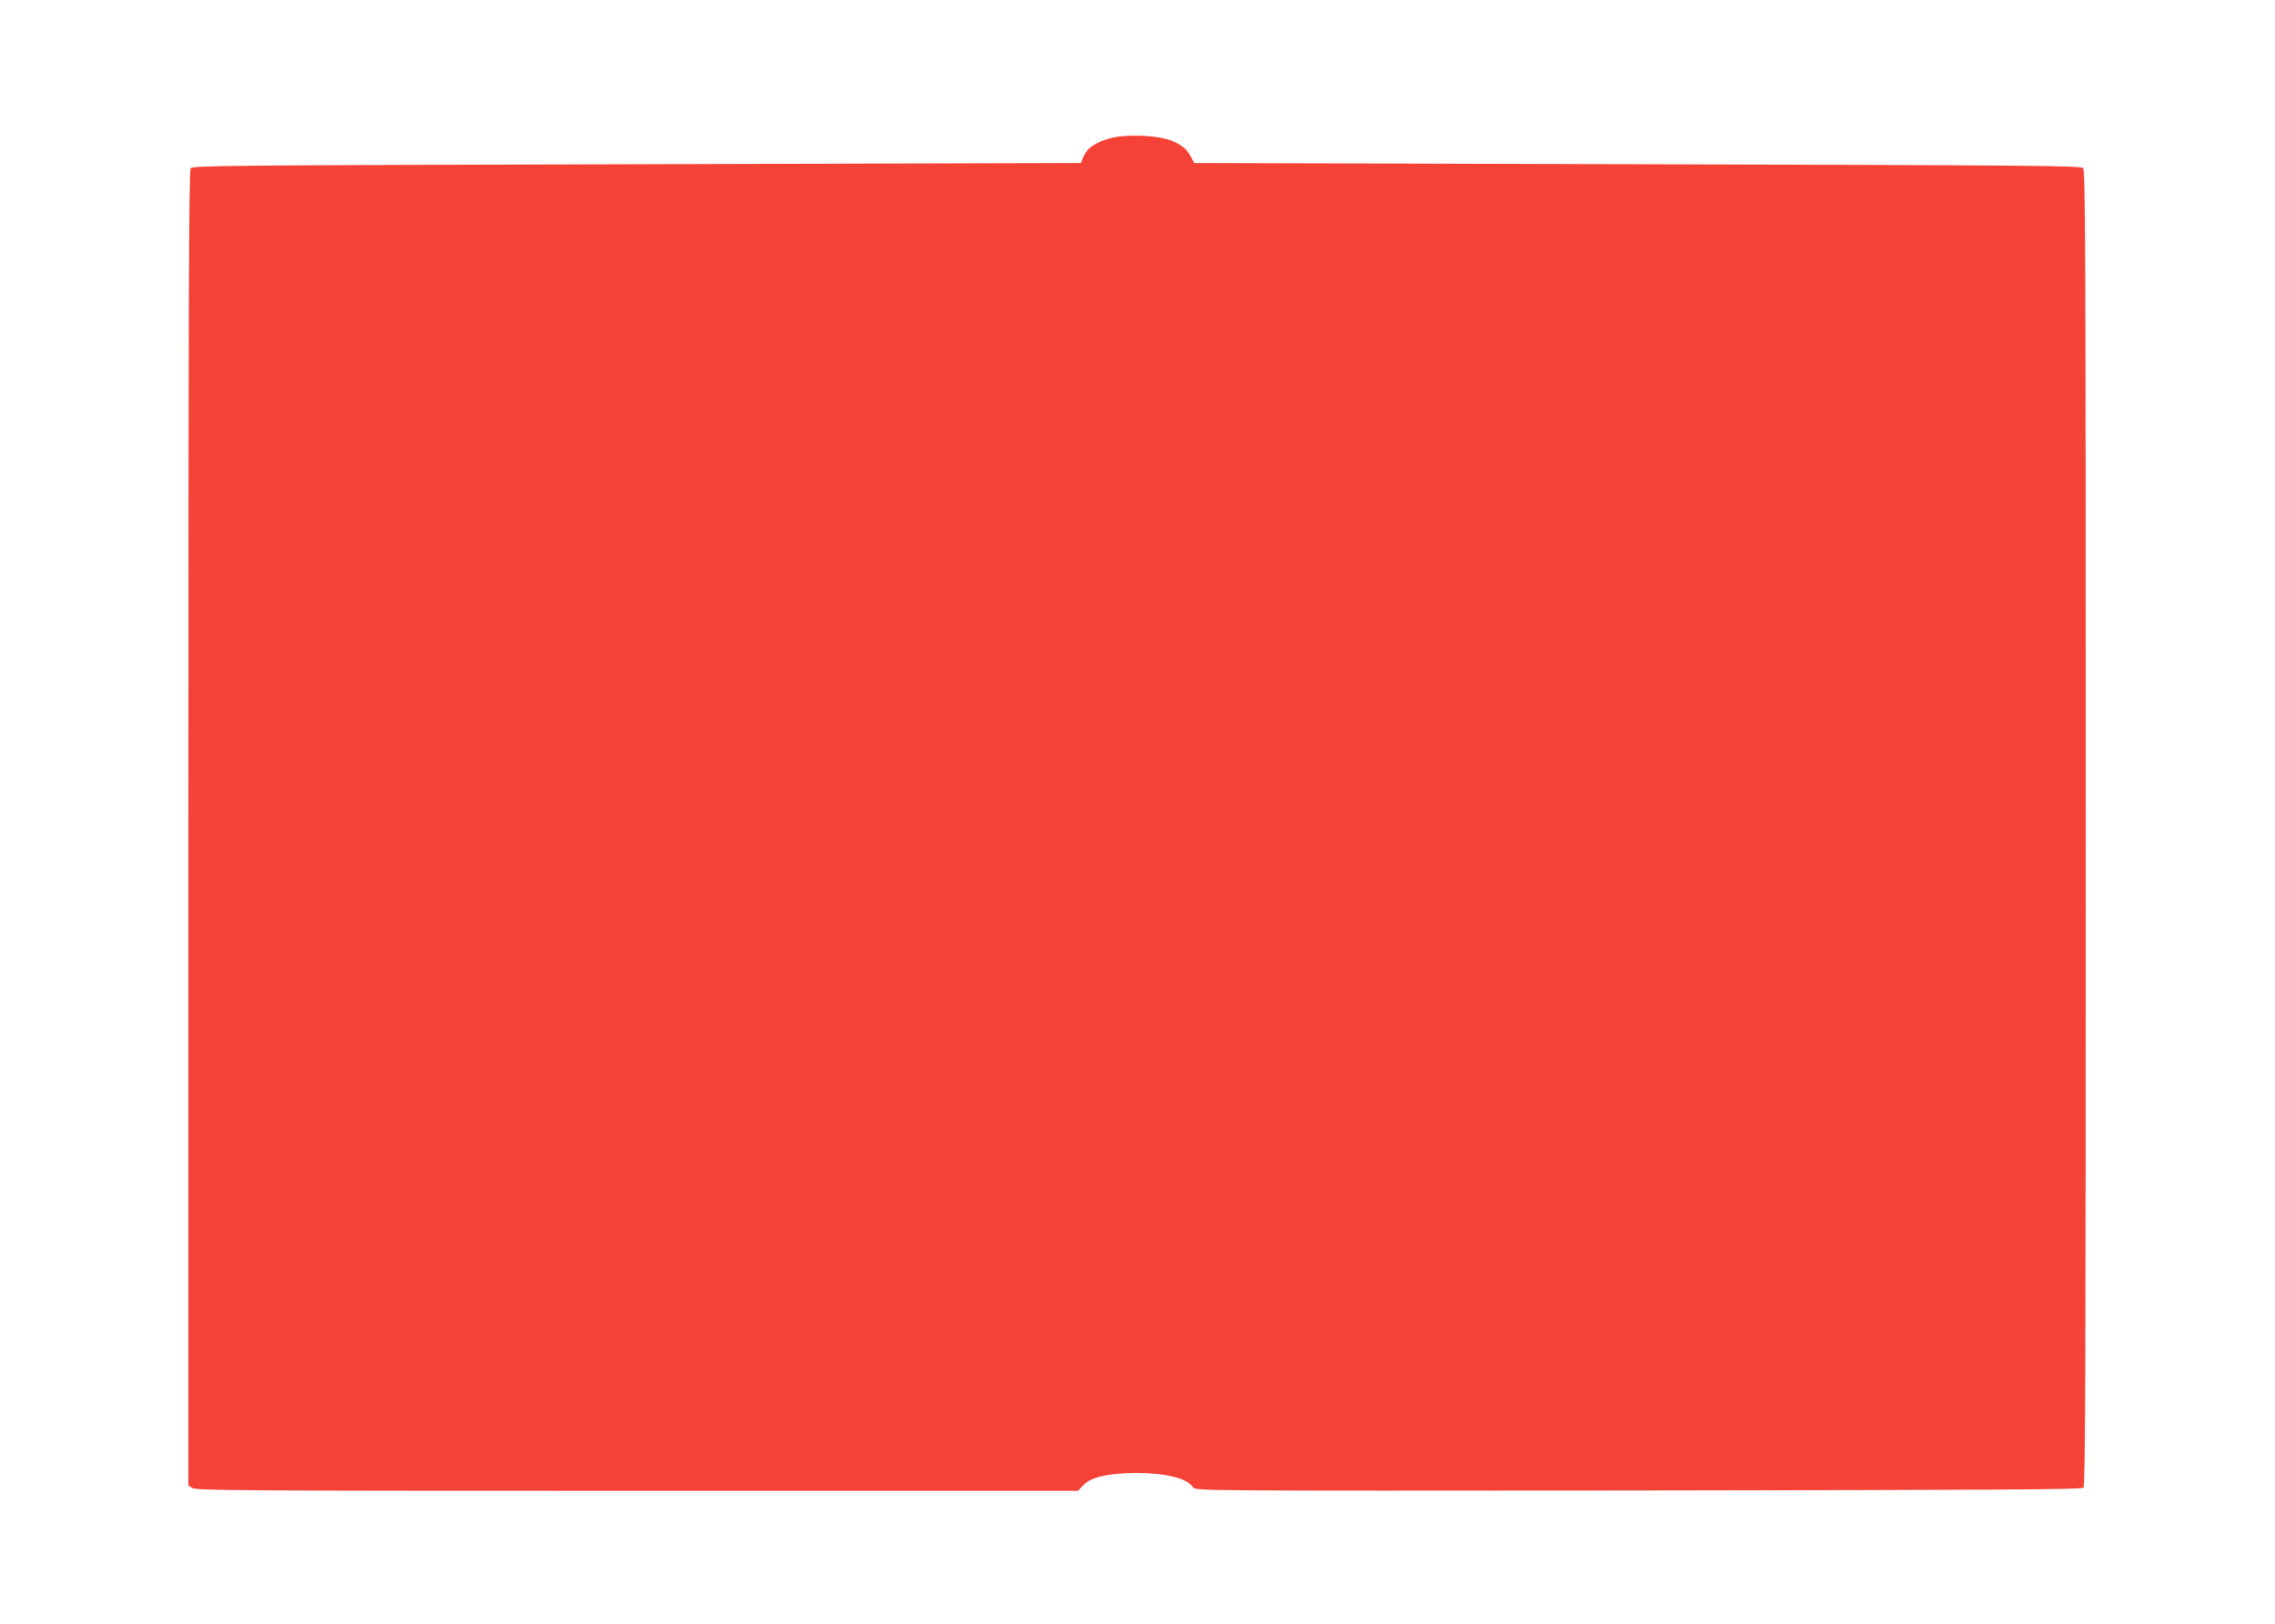 <?xml version="1.0" standalone="no"?>
<!DOCTYPE svg PUBLIC "-//W3C//DTD SVG 20010904//EN"
 "http://www.w3.org/TR/2001/REC-SVG-20010904/DTD/svg10.dtd">
<svg version="1.0" xmlns="http://www.w3.org/2000/svg"
 width="1280pt" height="914pt" viewBox="0 0 1280 914"
 preserveAspectRatio="xMidYMid meet">
<g transform="translate(0,914) scale(0.1,-0.1)"
fill="#f44336" stroke="none">
<path d="M6264 8366 c-98 -23 -150 -58 -172 -117 l-10 -26 -2499 -7 c-2318 -6
-2499 -8 -2510 -23 -10 -13 -13 -772 -13 -3714 l0 -3698 22 -15 c20 -14 274
-16 2503 -16 l2481 0 23 26 c44 50 140 74 302 75 167 0 286 -29 322 -81 14
-20 16 -20 2505 -18 2028 3 2493 5 2504 16 11 11 13 690 13 3712 0 3278 -2
3701 -15 3714 -13 14 -309 16 -2508 22 l-2493 7 -19 36 c-38 74 -123 110 -275
117 -65 2 -122 -1 -161 -10z"/>
</g>
</svg>
